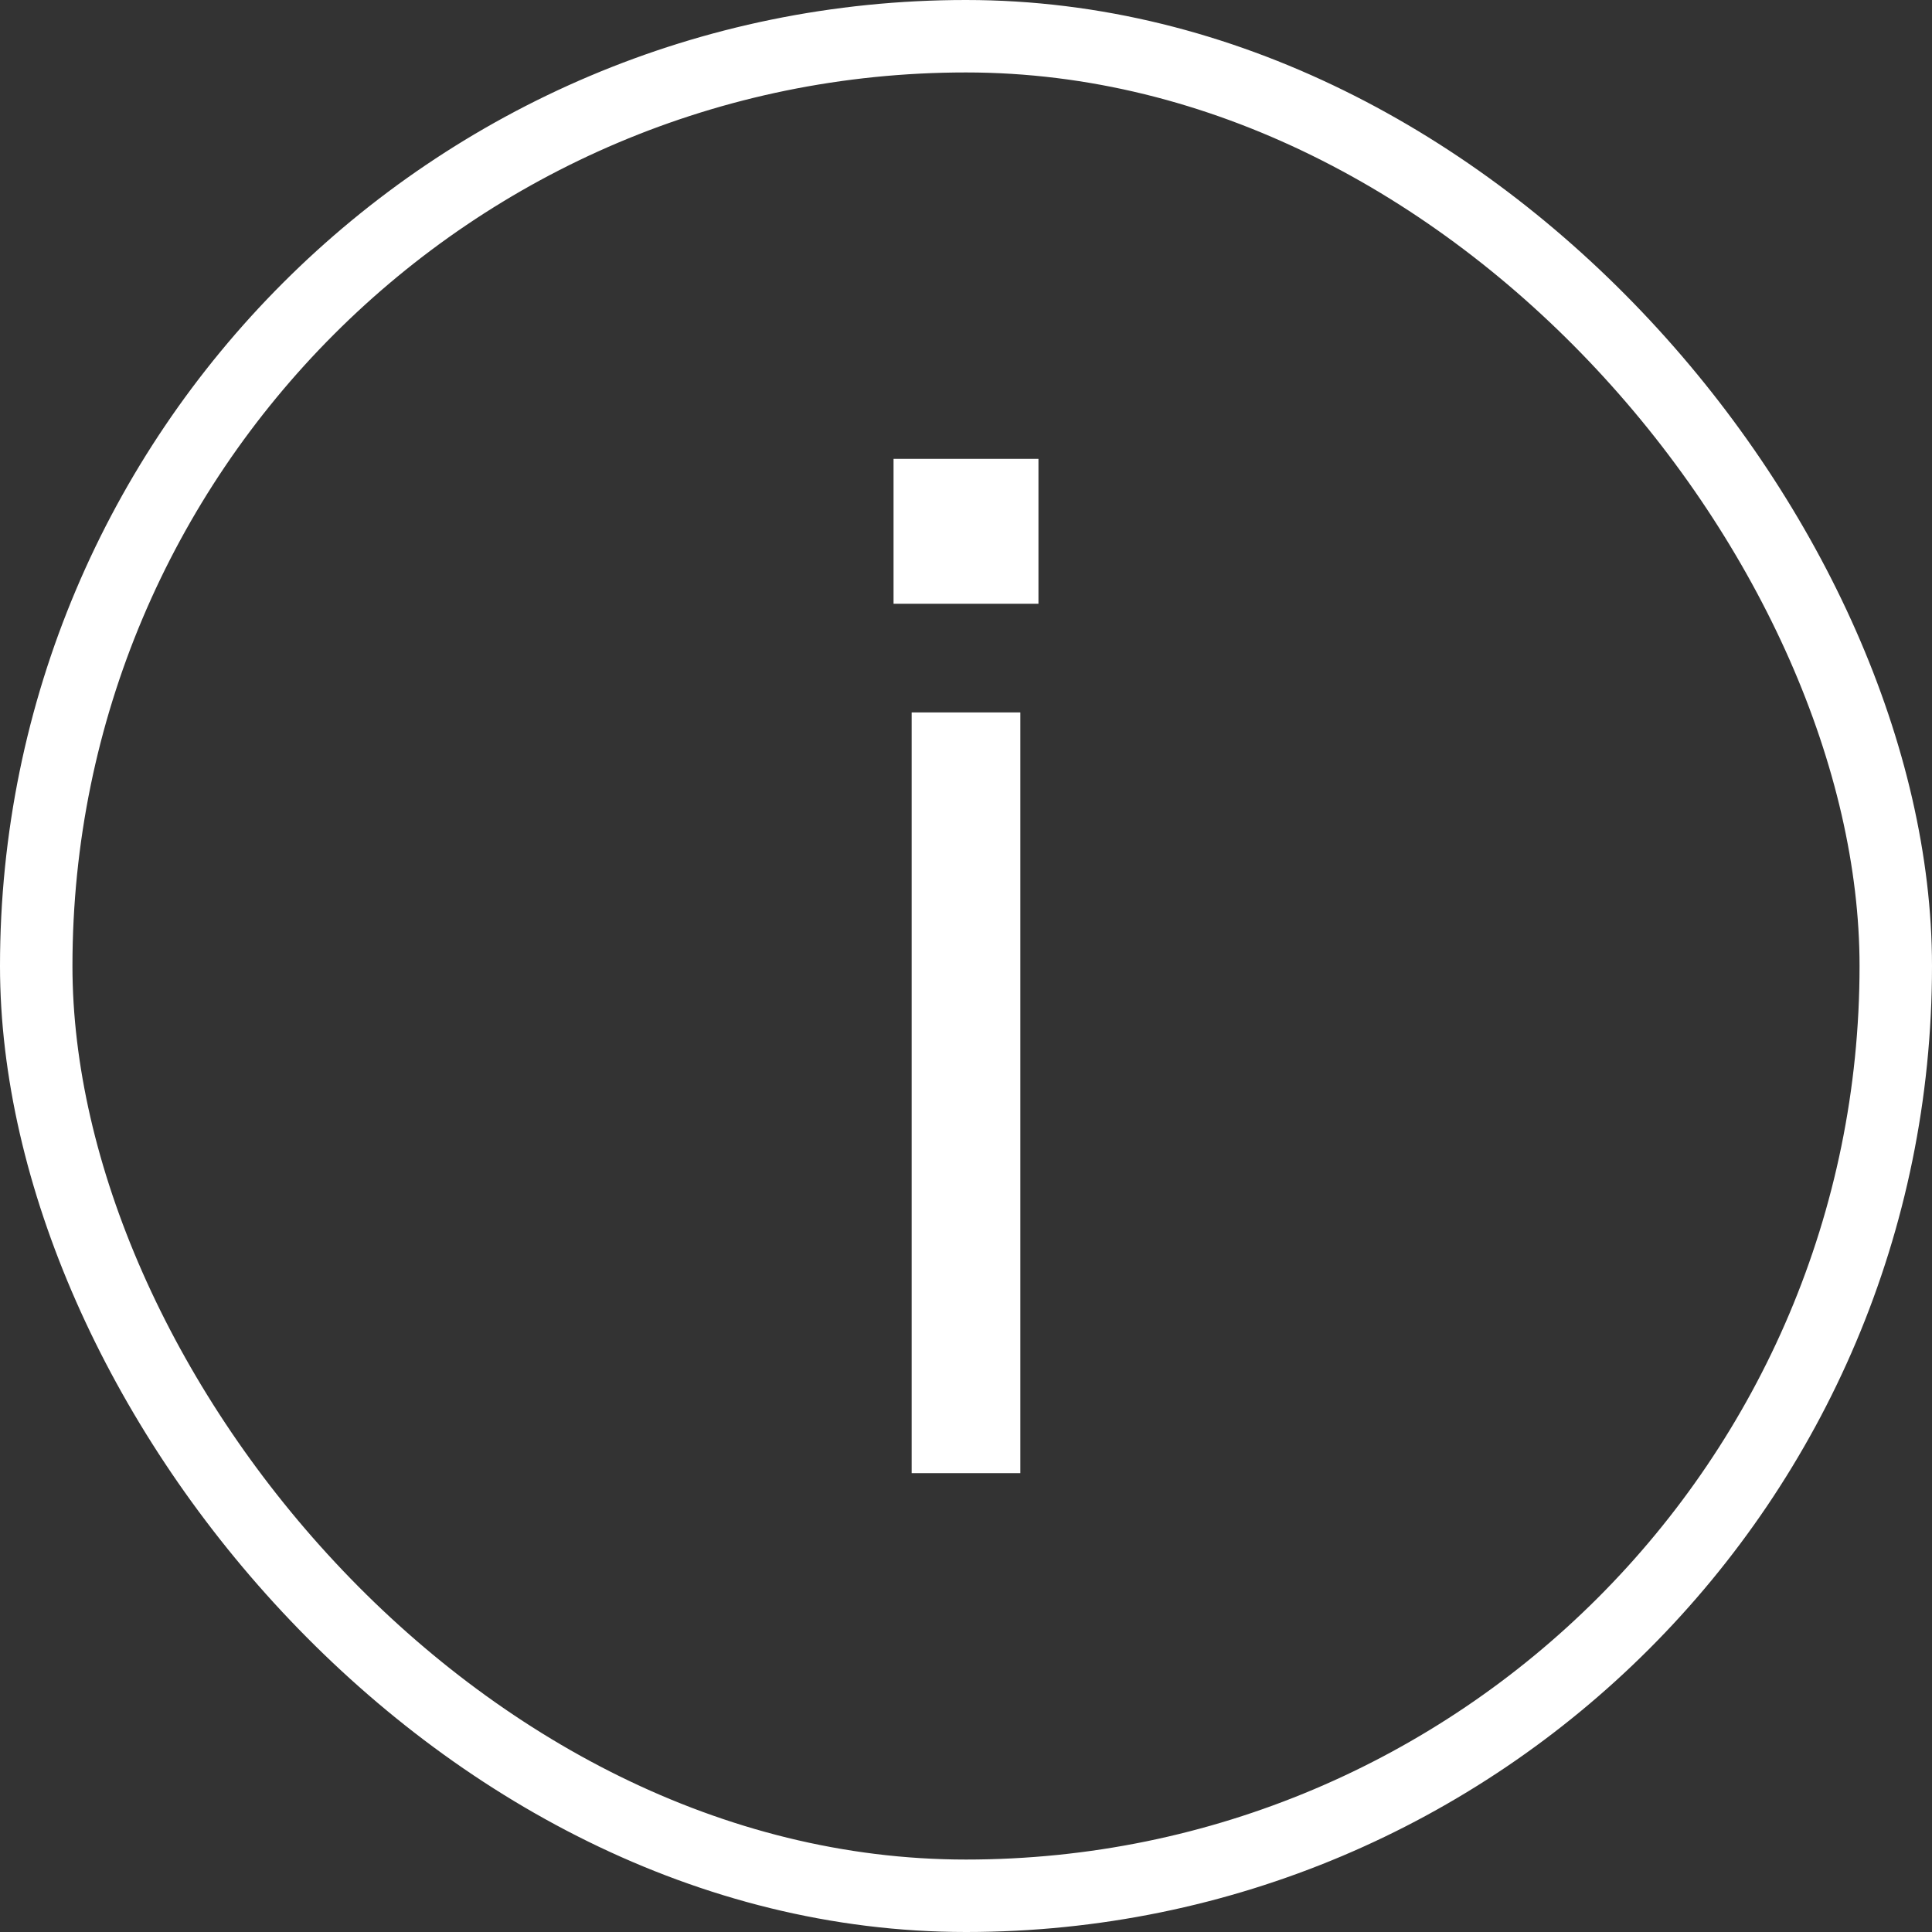 <svg width="80" height="80" viewBox="0 0 80 80" fill="none" xmlns="http://www.w3.org/2000/svg">
<rect x="0" y="0" width="80" height="80" fill="#333333" stroke="none"/>
<rect x="1.5" y="1.5" width="77" height="77" rx="38.5" stroke="white" stroke-width="3"/>
<path d="M37.75 58.75L37.75 31.75L37.75 29.5L42.25 29.5L42.25 31.75L42.25 58.75L42.25 61L37.75 61L37.75 58.75ZM37 25L37 19L43 19L43 25L37 25Z" fill="white"/>
</svg>
